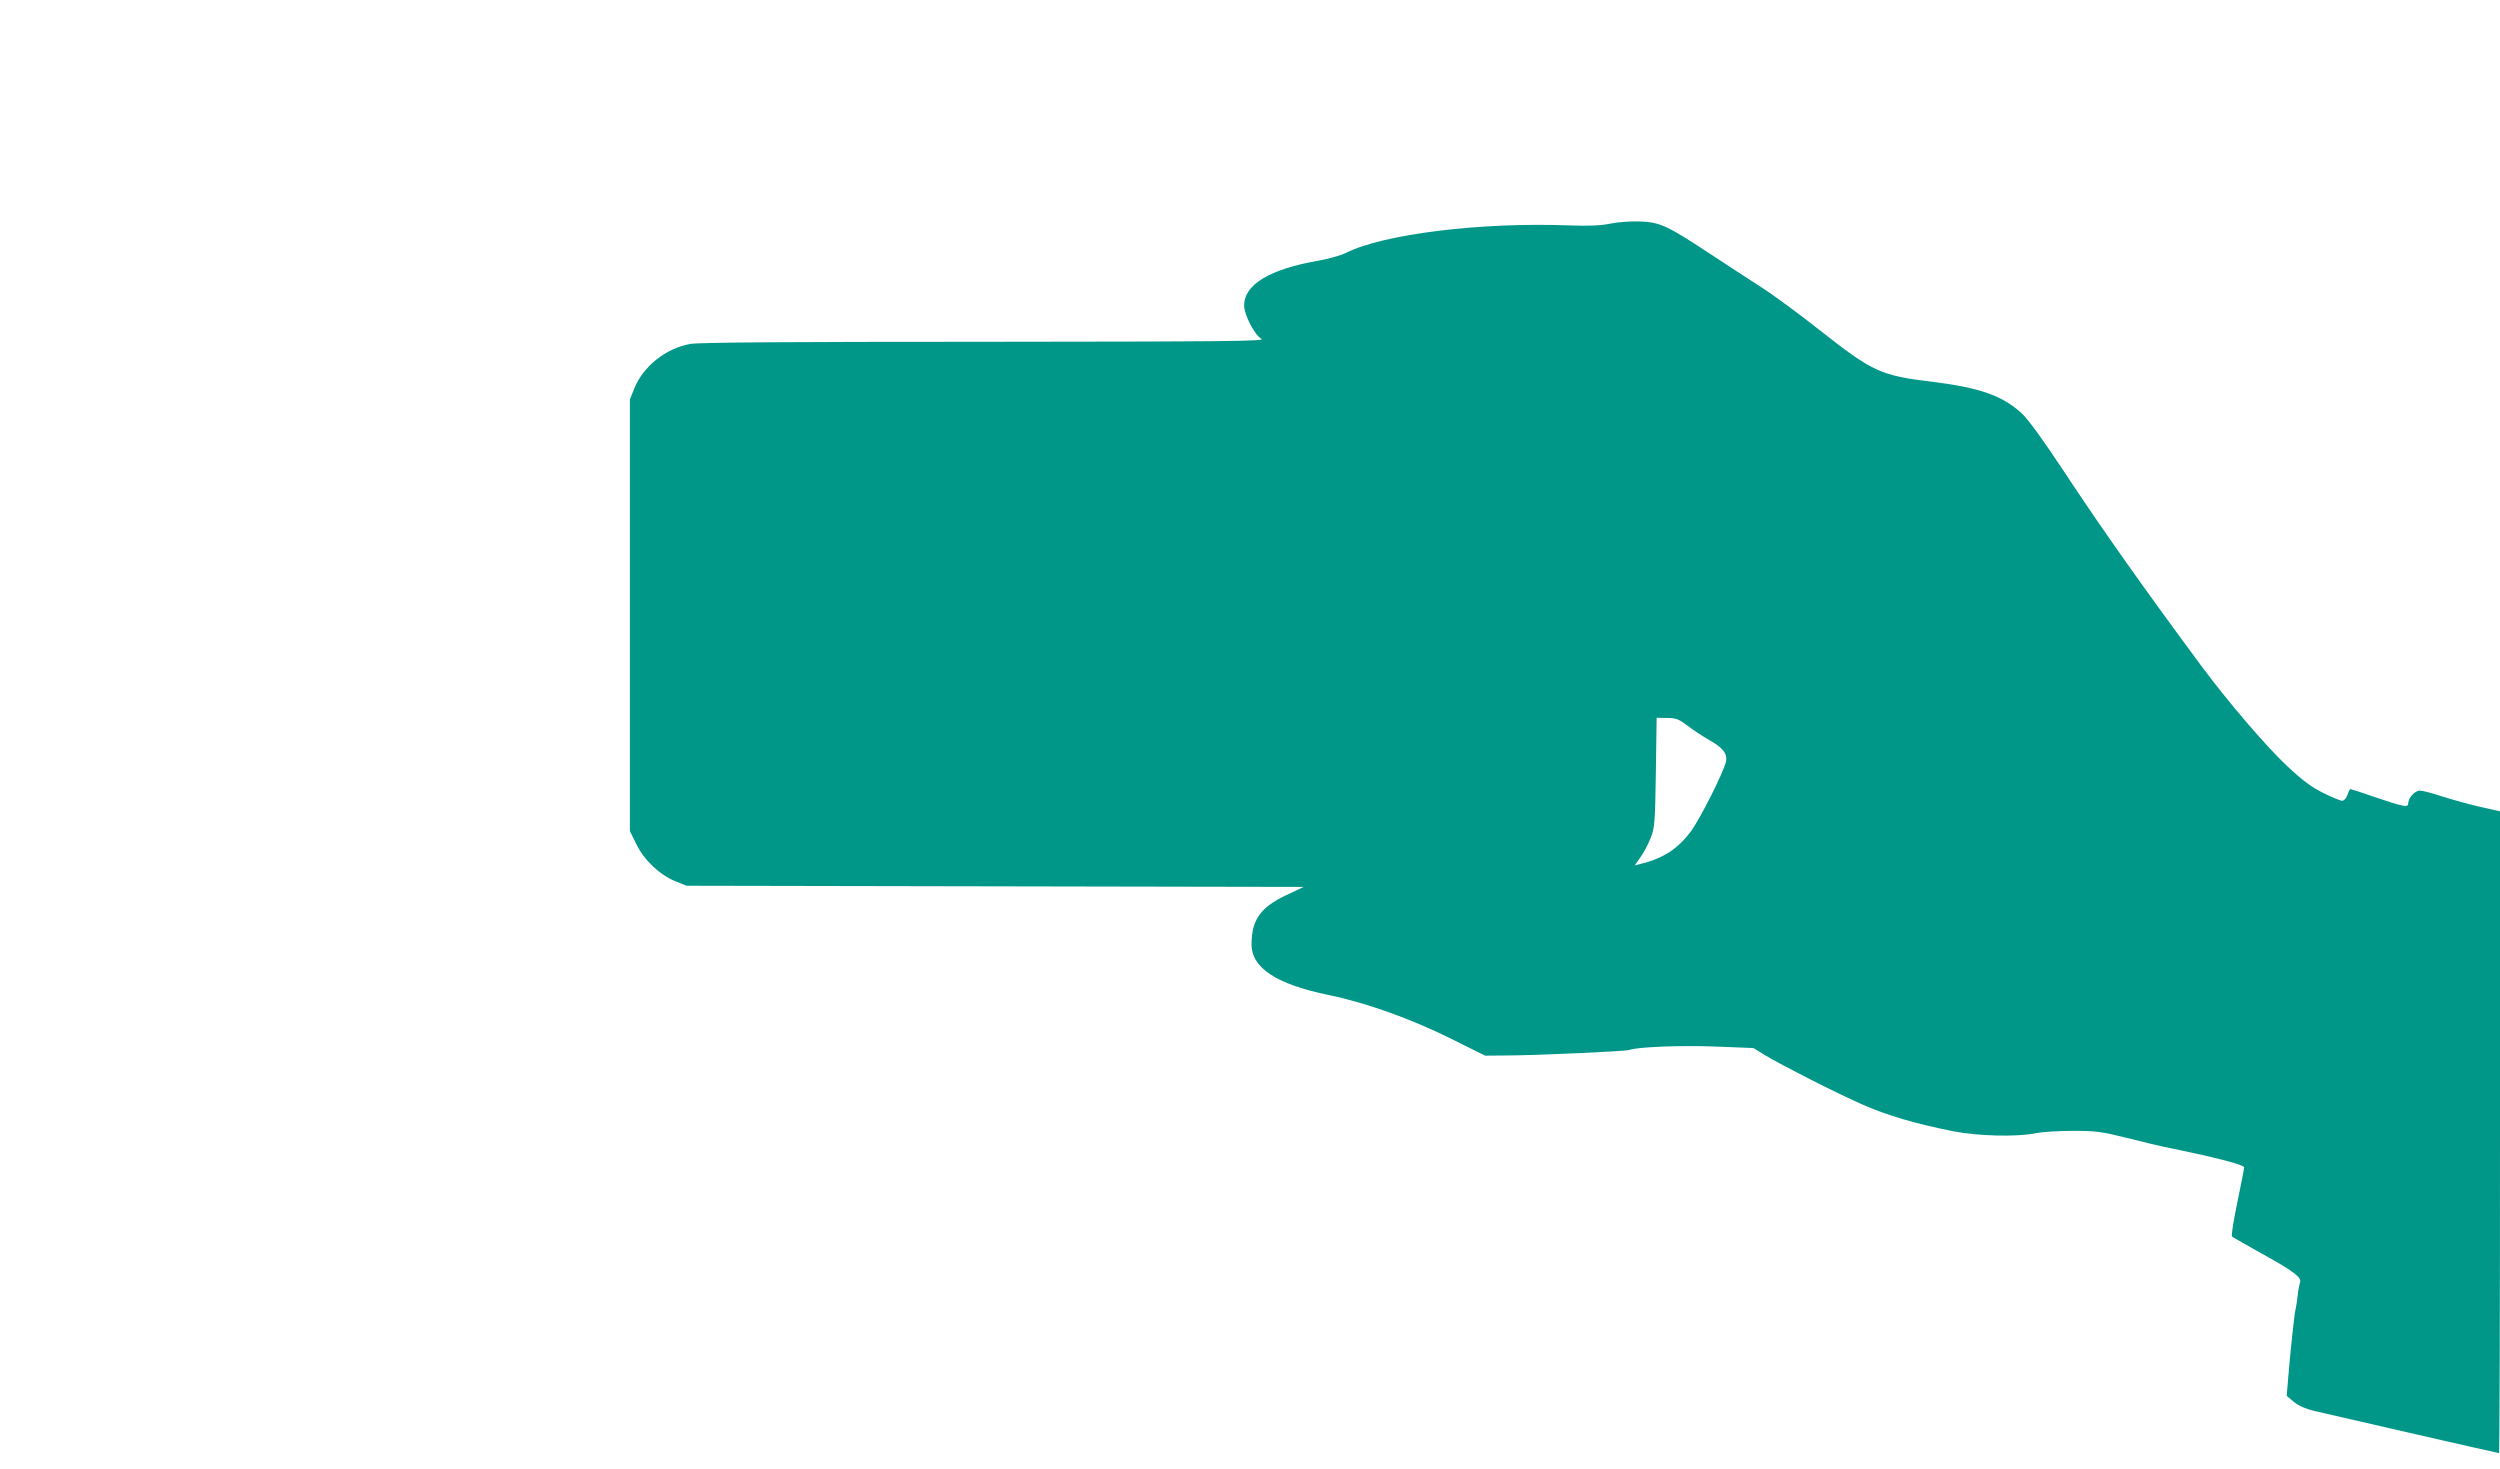 <?xml version="1.0" standalone="no"?>
<!DOCTYPE svg PUBLIC "-//W3C//DTD SVG 20010904//EN"
 "http://www.w3.org/TR/2001/REC-SVG-20010904/DTD/svg10.dtd">
<svg version="1.0" xmlns="http://www.w3.org/2000/svg"
 width="1280pt" height="752pt" viewBox="0 0 1280 752"
 preserveAspectRatio="xMidYMid meet">
<g transform="translate(0,752) scale(0.1,-0.1)"
fill="#009688" stroke="none">
<path d="M8245 6375 c-50 -10 -111 -13 -215 -9 -450 17 -950 -45 -1139 -141
-27 -13 -90 -31 -142 -40 -248 -43 -379 -122 -379 -229 0 -48 54 -152 89 -171
22 -12 -173 -14 -1420 -15 -996 0 -1464 -3 -1505 -11 -126 -23 -240 -114 -286
-227 l-23 -57 0 -1105 0 -1105 33 -67 c40 -82 119 -157 200 -190 l57 -23 1580
-3 1580 -3 -91 -43 c-130 -62 -175 -125 -176 -248 -2 -123 125 -207 397 -263
190 -39 421 -122 624 -223 l175 -87 110 1 c141 0 607 21 627 28 44 16 257 24
435 18 l202 -8 58 -36 c88 -53 357 -190 497 -252 128 -57 273 -99 467 -138
130 -25 323 -30 424 -10 33 7 119 12 190 12 117 0 146 -4 271 -35 77 -20 183
-45 235 -55 232 -48 370 -84 370 -97 0 -7 -16 -88 -35 -180 -19 -92 -32 -170
-27 -174 4 -4 75 -44 157 -90 159 -88 201 -120 191 -145 -3 -9 -9 -39 -12 -67
-3 -29 -8 -59 -10 -67 -6 -16 -28 -225 -39 -361 l-7 -86 37 -31 c25 -20 61
-36 104 -46 145 -34 941 -216 946 -216 3 0 5 739 5 1643 l0 1643 -102 23 c-57
13 -143 37 -193 53 -49 16 -101 30 -114 30 -26 1 -60 -36 -61 -65 0 -23 -21
-19 -177 34 -63 22 -116 39 -119 39 -3 0 -10 -13 -15 -30 -6 -17 -18 -30 -27
-30 -9 0 -52 18 -97 40 -60 30 -106 64 -183 136 -109 102 -300 325 -437 509
-292 394 -513 706 -710 1005 -103 156 -180 262 -212 292 -99 92 -216 133 -458
163 -267 32 -307 51 -580 266 -104 82 -237 180 -295 217 -58 37 -179 116 -270
176 -214 141 -252 159 -355 162 -44 2 -111 -3 -150 -11z m397 -2572 c29 -22
79 -55 111 -73 68 -38 92 -69 84 -109 -10 -51 -133 -295 -180 -358 -67 -90
-143 -139 -260 -167 l-27 -7 29 42 c17 23 40 67 52 98 21 52 23 76 27 336 l4
280 53 -1 c47 0 61 -6 107 -41z"/>
</g>
</svg>
